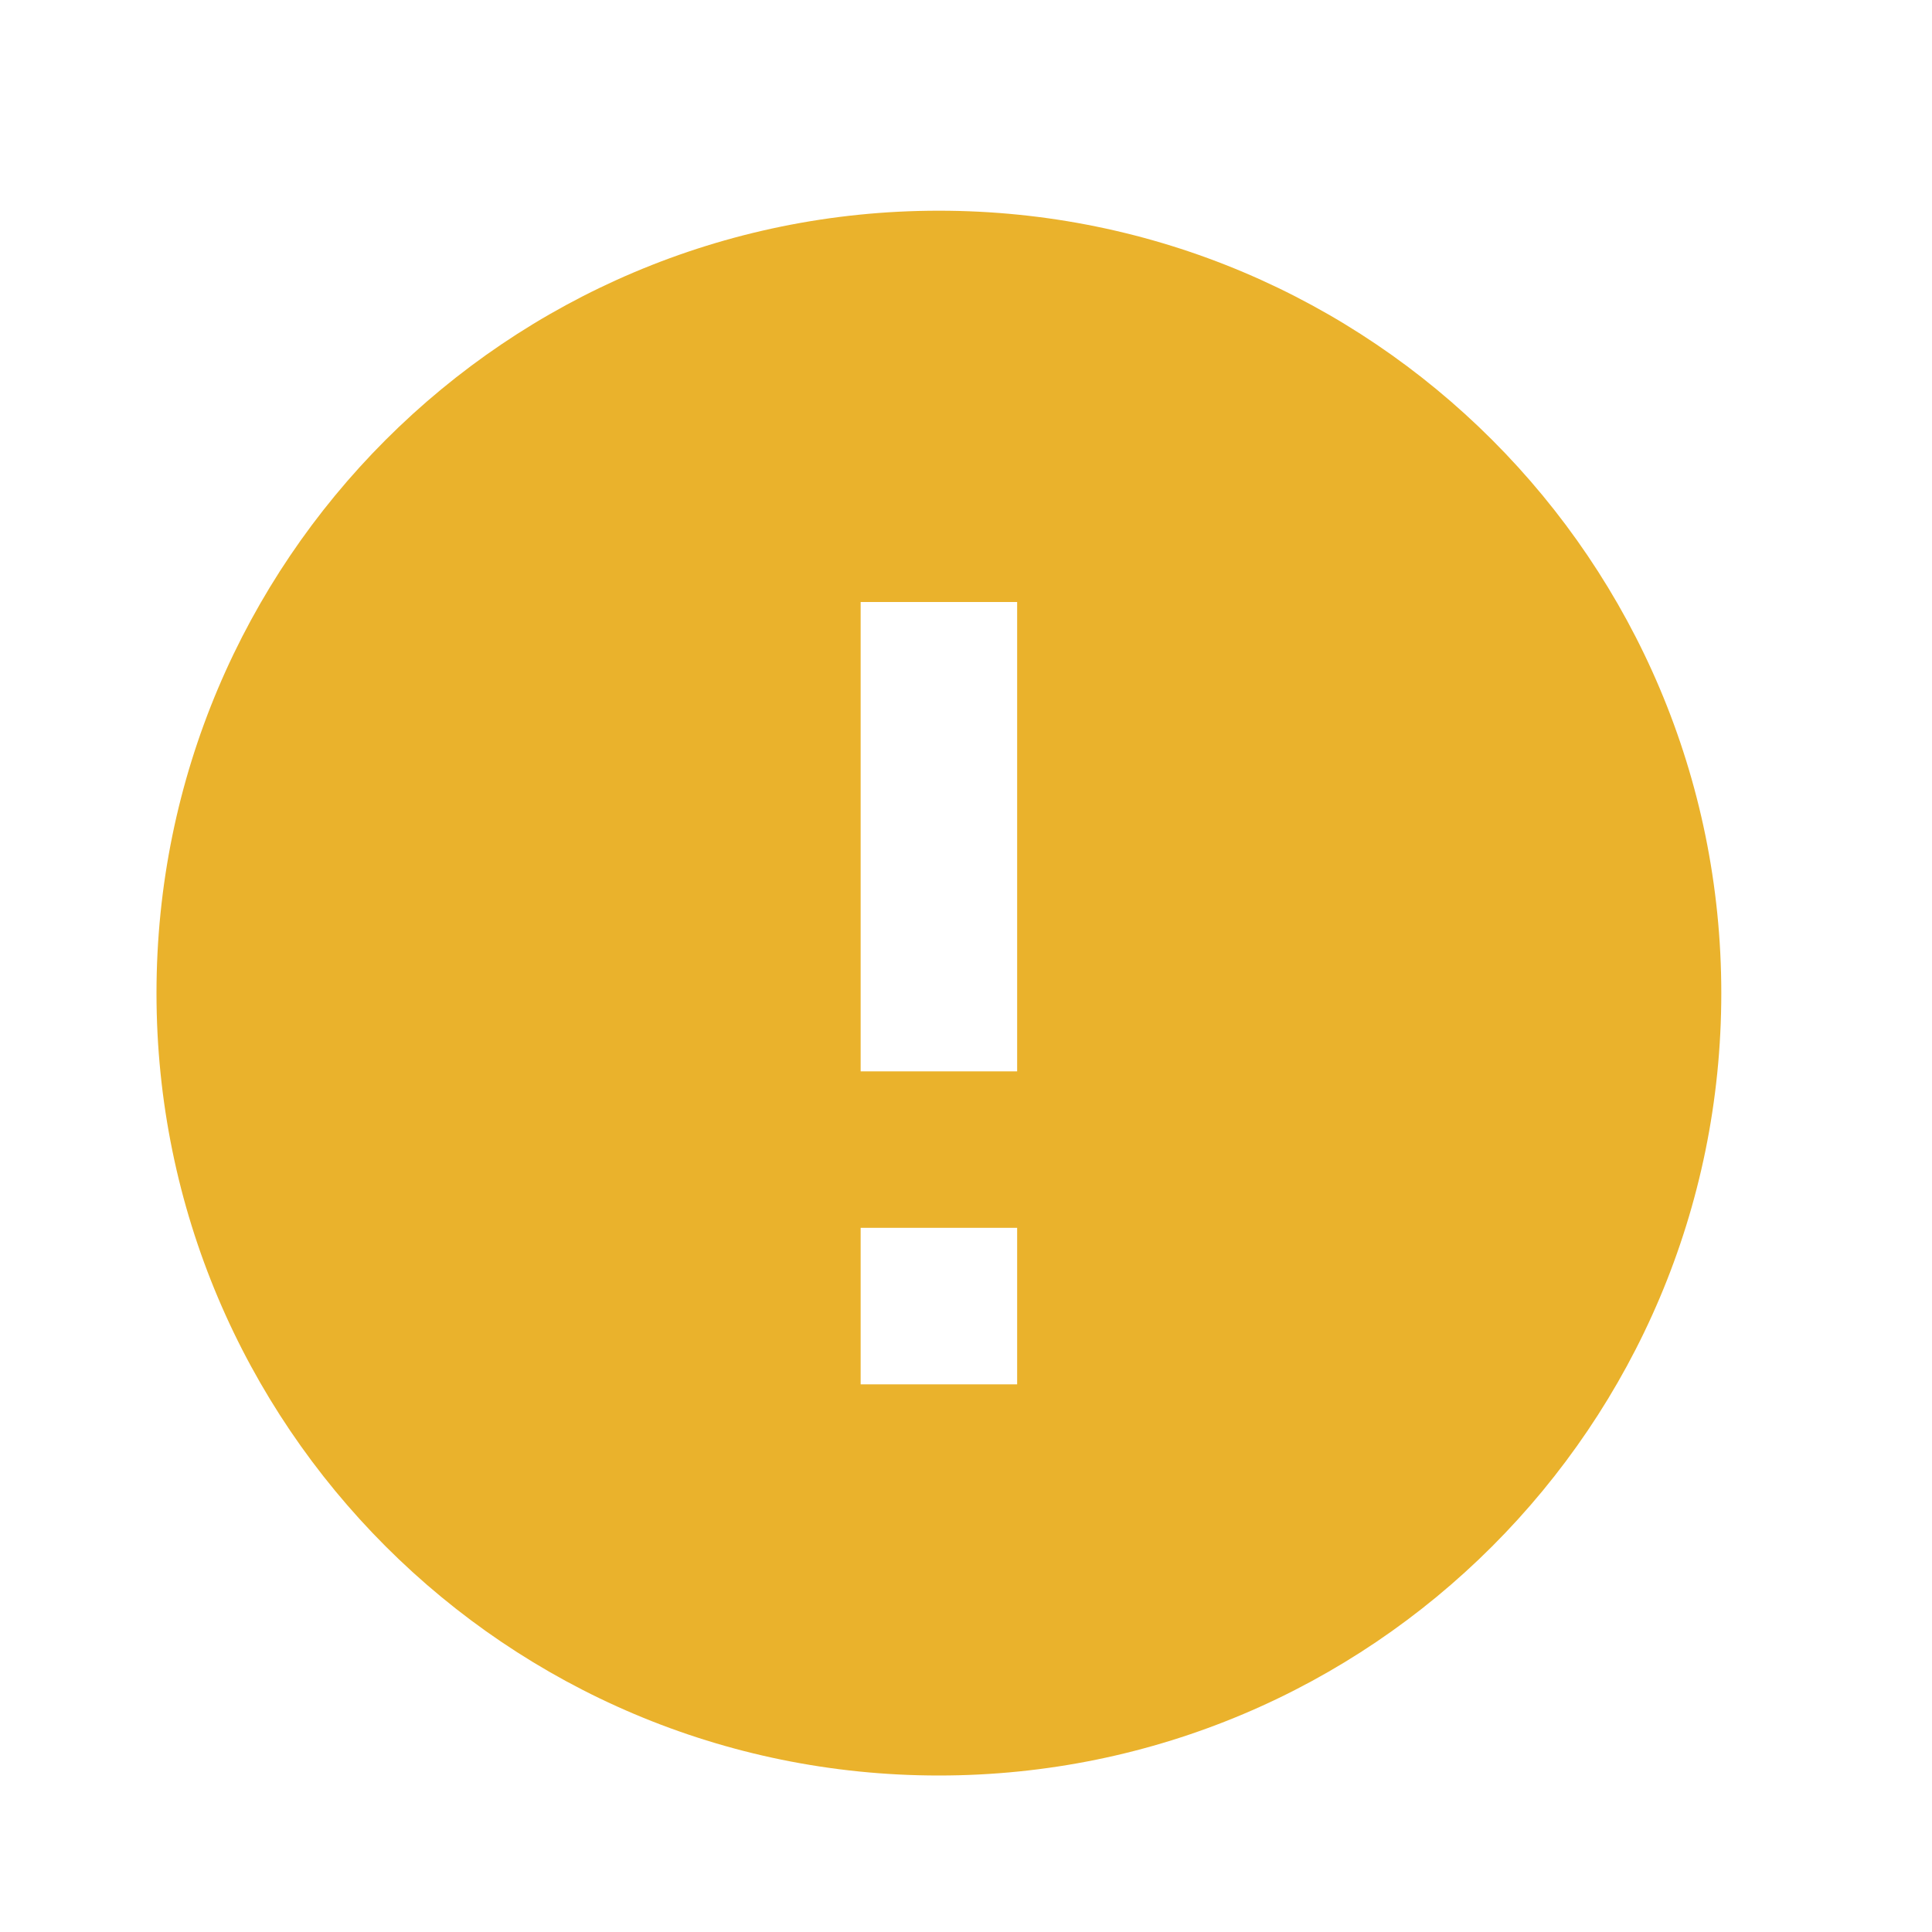 <svg width="17" height="17" viewBox="0 0 17 17" fill="none" xmlns="http://www.w3.org/2000/svg">
<path d="M8.261 15.623C4.459 15.623 1.377 12.541 1.377 8.739C1.377 4.937 4.459 1.854 8.261 1.854C12.064 1.854 15.146 4.937 15.146 8.739C15.146 12.541 12.064 15.623 8.261 15.623ZM7.573 10.804V12.181H8.95V10.804H7.573ZM7.573 5.297V9.427H8.95V5.297H7.573Z" fill="#EAB22C"/>
</svg>
